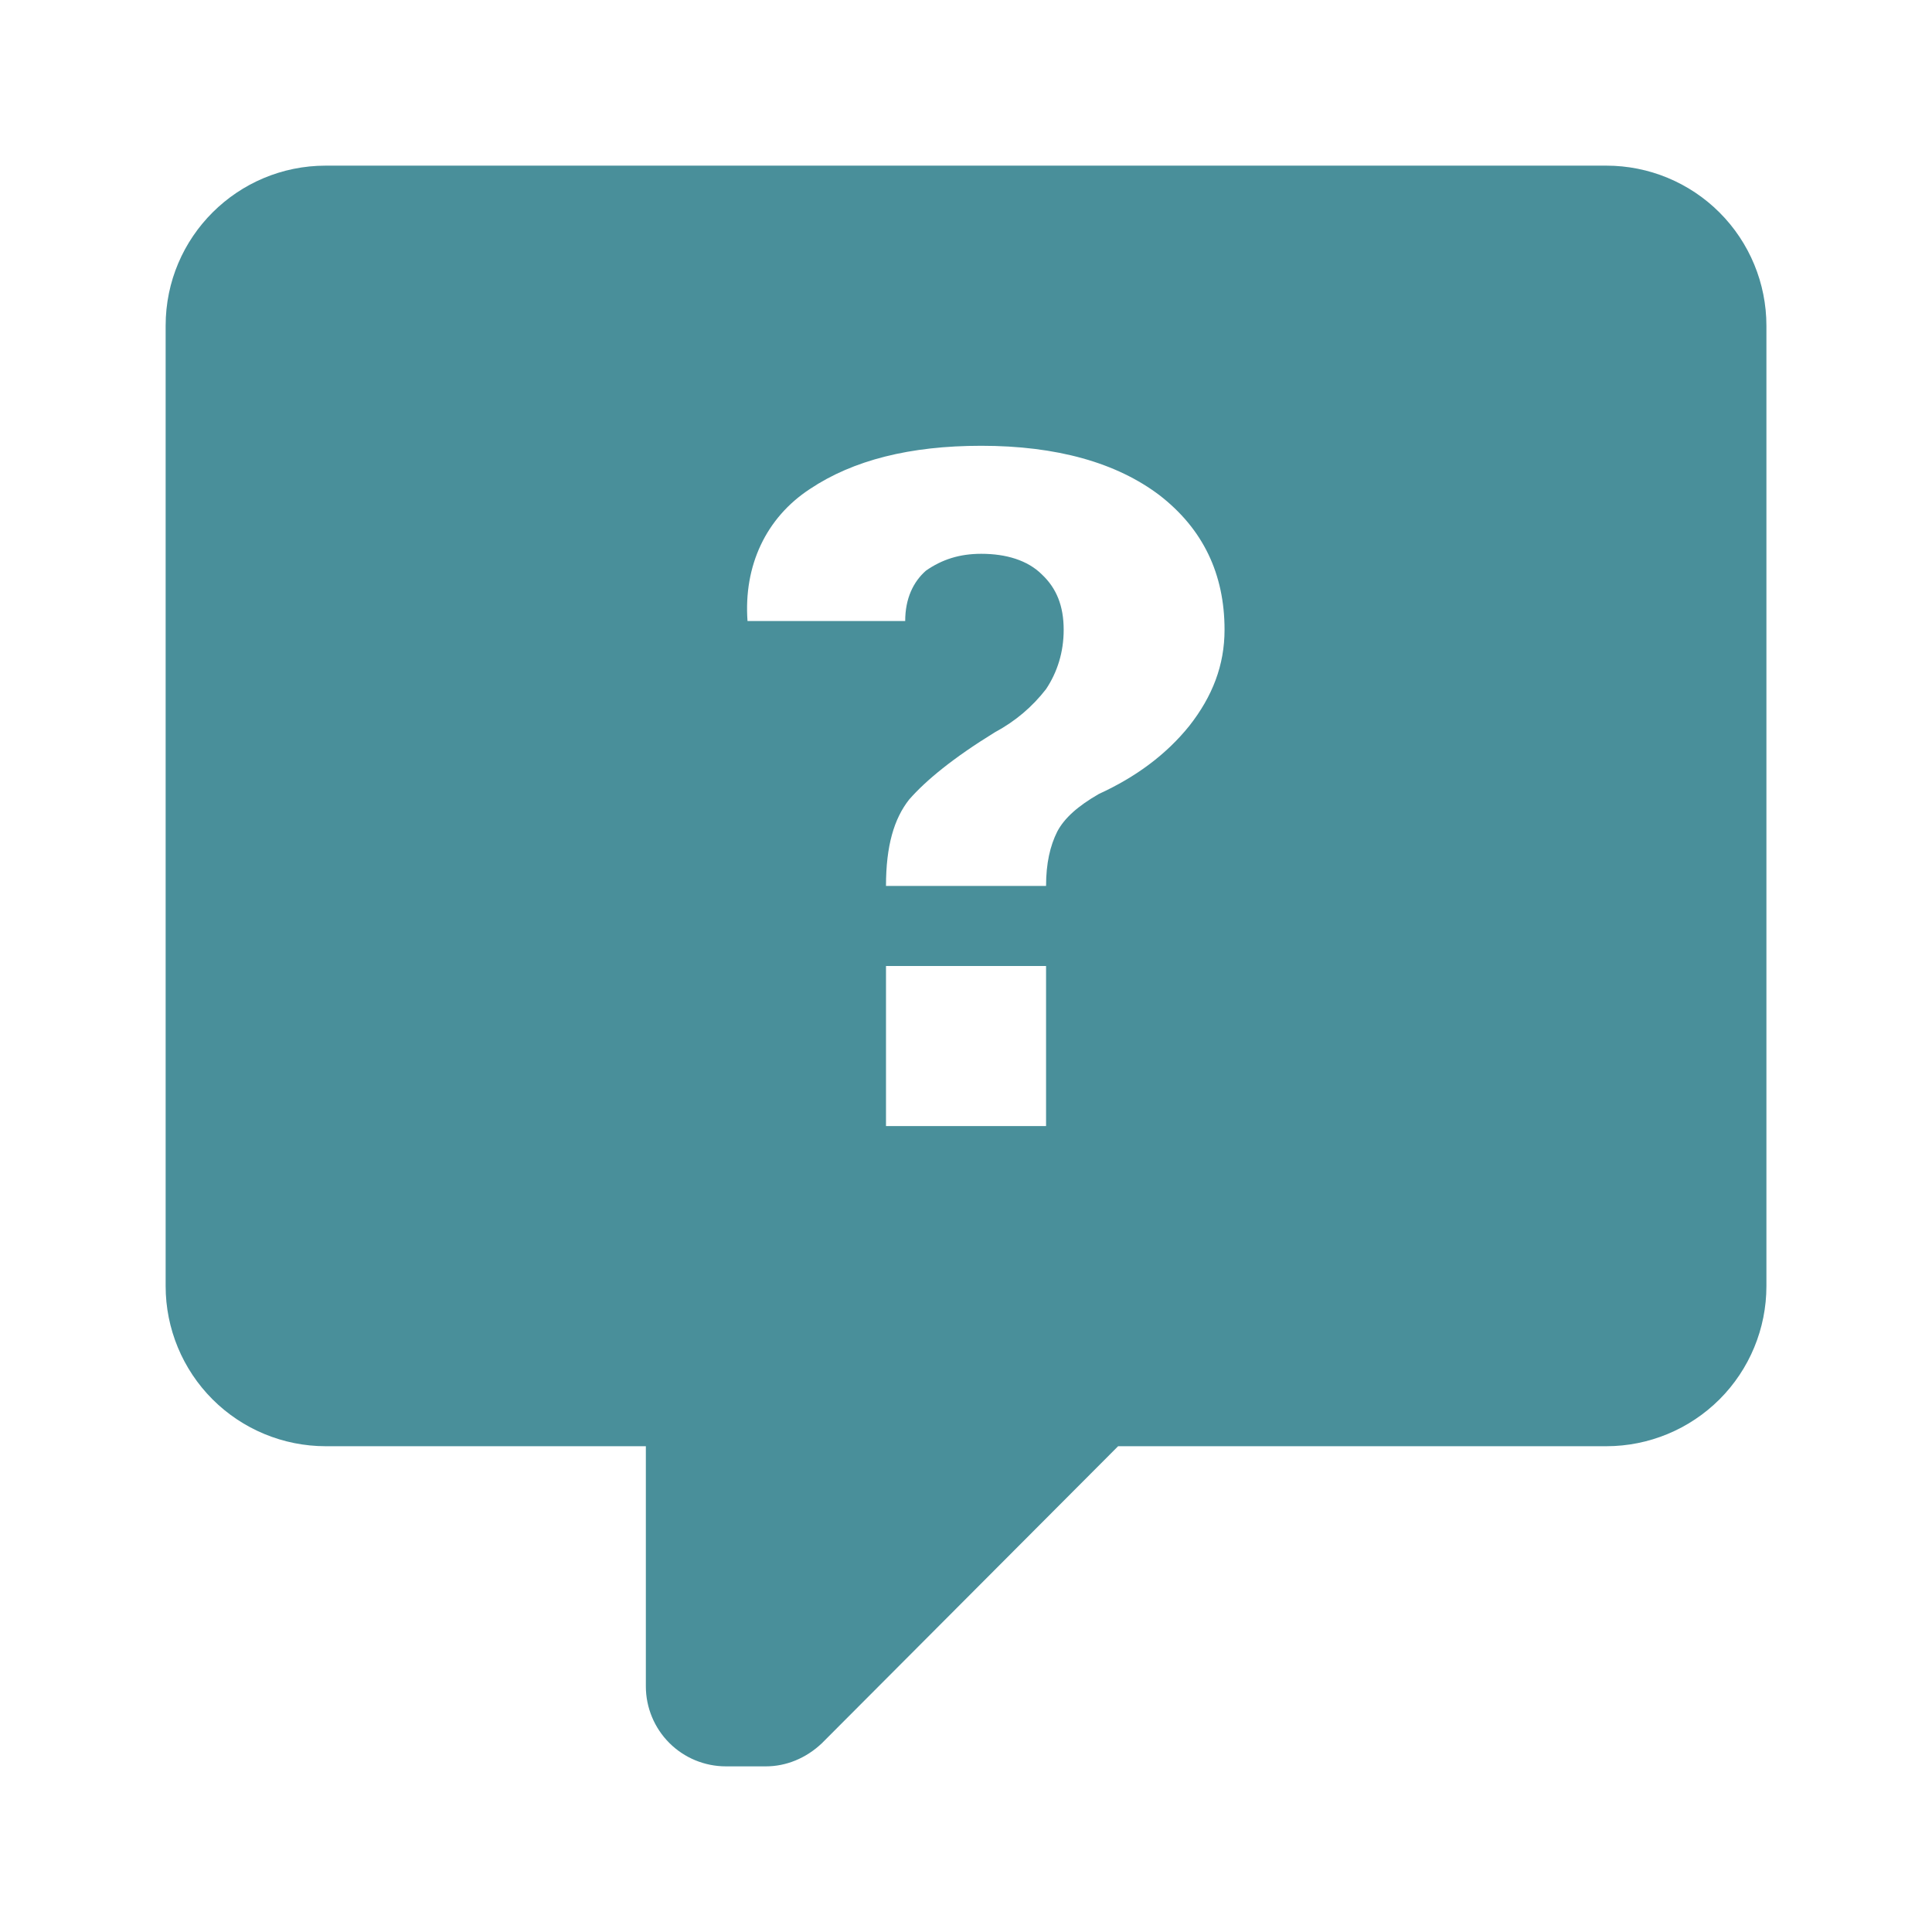 <svg width="34" height="34" viewBox="0 0 34 34" fill="none" xmlns="http://www.w3.org/2000/svg">
<path d="M5.732 2.915H28.269C29.016 2.915 29.732 3.211 30.261 3.74C30.789 4.268 31.086 4.985 31.086 5.732V22.634C31.086 23.381 30.789 24.098 30.261 24.626C29.732 25.154 29.016 25.451 28.269 25.451H19.677L14.465 30.677C14.183 30.945 13.831 31.085 13.479 31.085H12.775C12.401 31.085 12.043 30.937 11.779 30.673C11.515 30.409 11.366 30.05 11.366 29.677V25.451H5.732C4.985 25.451 4.268 25.154 3.74 24.626C3.212 24.098 2.915 23.381 2.915 22.634V5.732C2.915 4.168 4.183 2.915 5.732 2.915ZM17.268 7.845C16.014 7.845 15.014 8.098 14.254 8.605C13.479 9.112 13.085 9.957 13.155 10.929H15.93C15.93 10.535 16.071 10.239 16.296 10.042C16.578 9.845 16.888 9.746 17.268 9.746C17.705 9.746 18.085 9.859 18.338 10.112C18.592 10.352 18.719 10.662 18.719 11.084C18.719 11.479 18.606 11.831 18.409 12.127C18.169 12.436 17.874 12.69 17.508 12.887C16.775 13.338 16.296 13.732 16 14.07C15.733 14.408 15.592 14.887 15.592 15.591H18.409C18.409 15.197 18.479 14.887 18.606 14.634C18.733 14.394 18.972 14.183 19.339 13.972C19.986 13.676 20.522 13.281 20.93 12.774C21.339 12.253 21.55 11.704 21.55 11.084C21.55 10.098 21.17 9.309 20.409 8.718C19.648 8.14 18.592 7.845 17.268 7.845ZM15.592 17V19.817H18.409V17H15.592Z" fill="#498F9A"/>
</svg>
